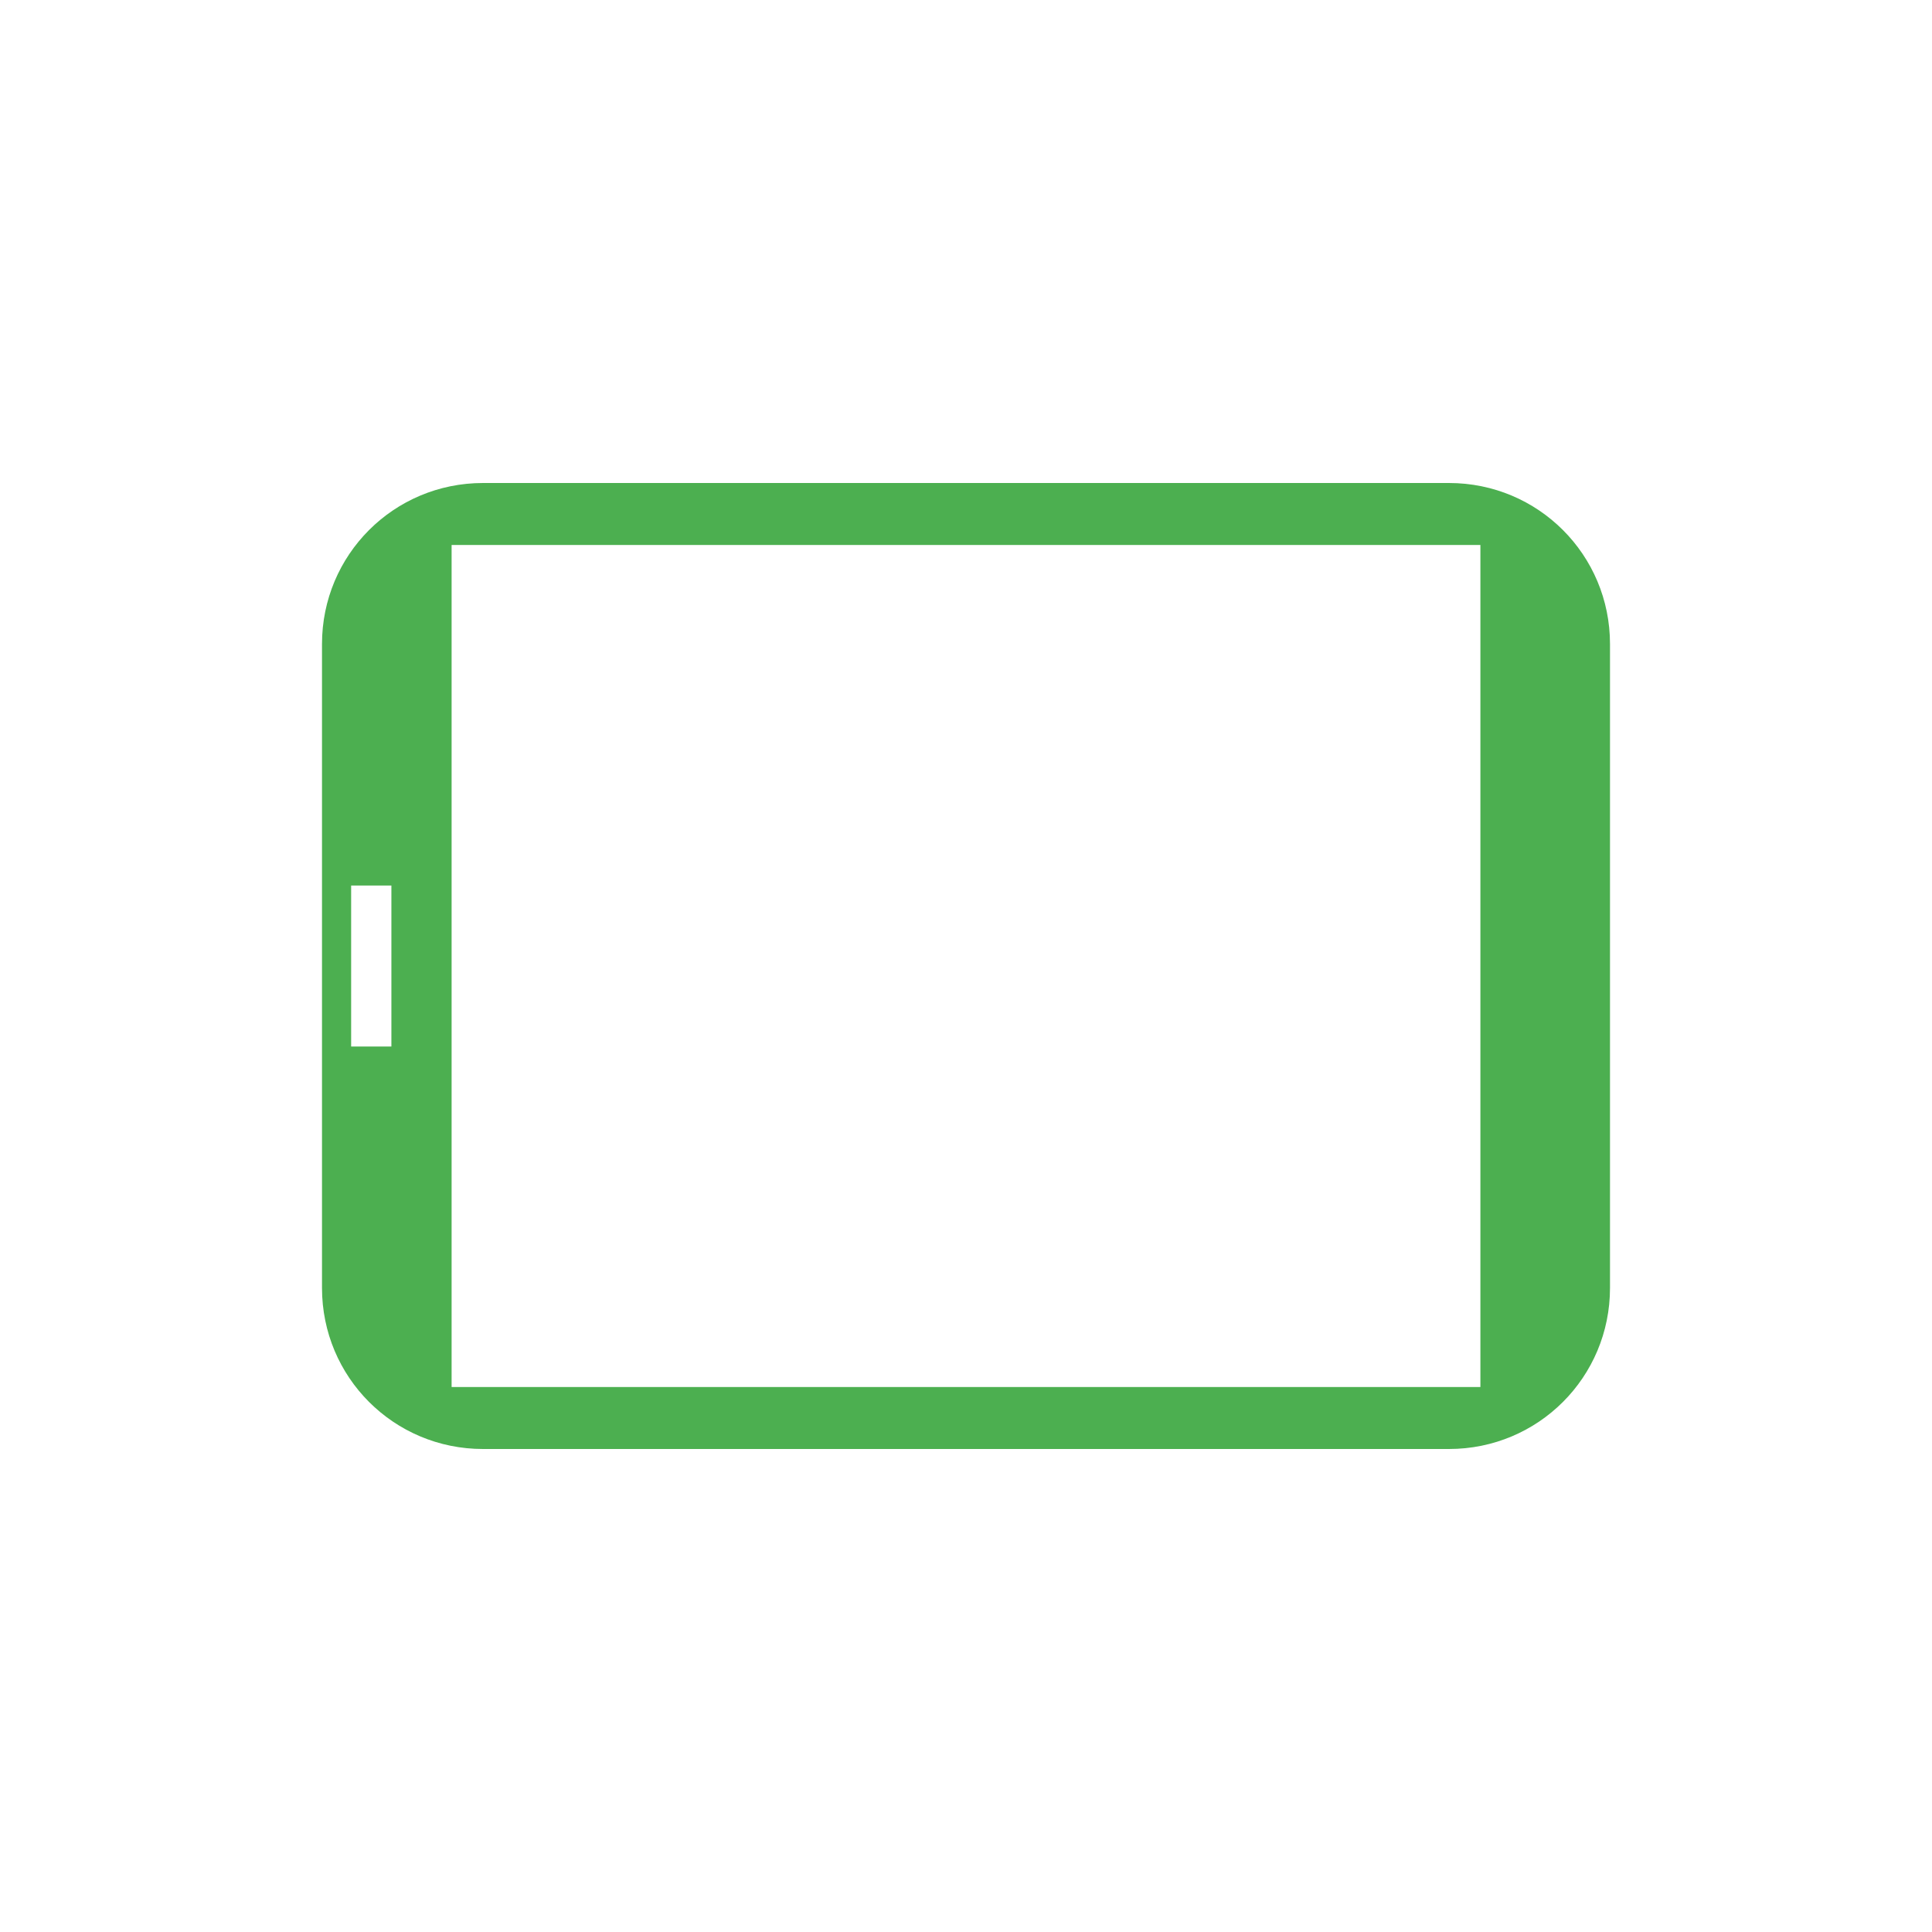 <svg xmlns="http://www.w3.org/2000/svg" width="100%" height="100%" viewBox="-4 -4 24 24">
 <defs>
  <style id="current-color-scheme" type="text/css">
   .ColorScheme-Text { color:#444444; } .ColorScheme-Highlight { color:#4285f4; } .ColorScheme-NeutralText { color:#ff9800; } .ColorScheme-PositiveText { color:#4caf50; } .ColorScheme-NegativeText { color:#f44336; }
  </style>
 </defs>
 <path style="fill:currentColor" class="ColorScheme-PositiveText" d="m14 14c1.108 0 2-.892 2-2v-8c0-1.108-.892-2-2-2h-12c-1.108 0-2 .892-2 2v8c0 1.108.892 2 2 2zm-13.638-5v-2h.5v2zm14.028 4.23h-12.78v-10.46h12.78z" />
</svg>
